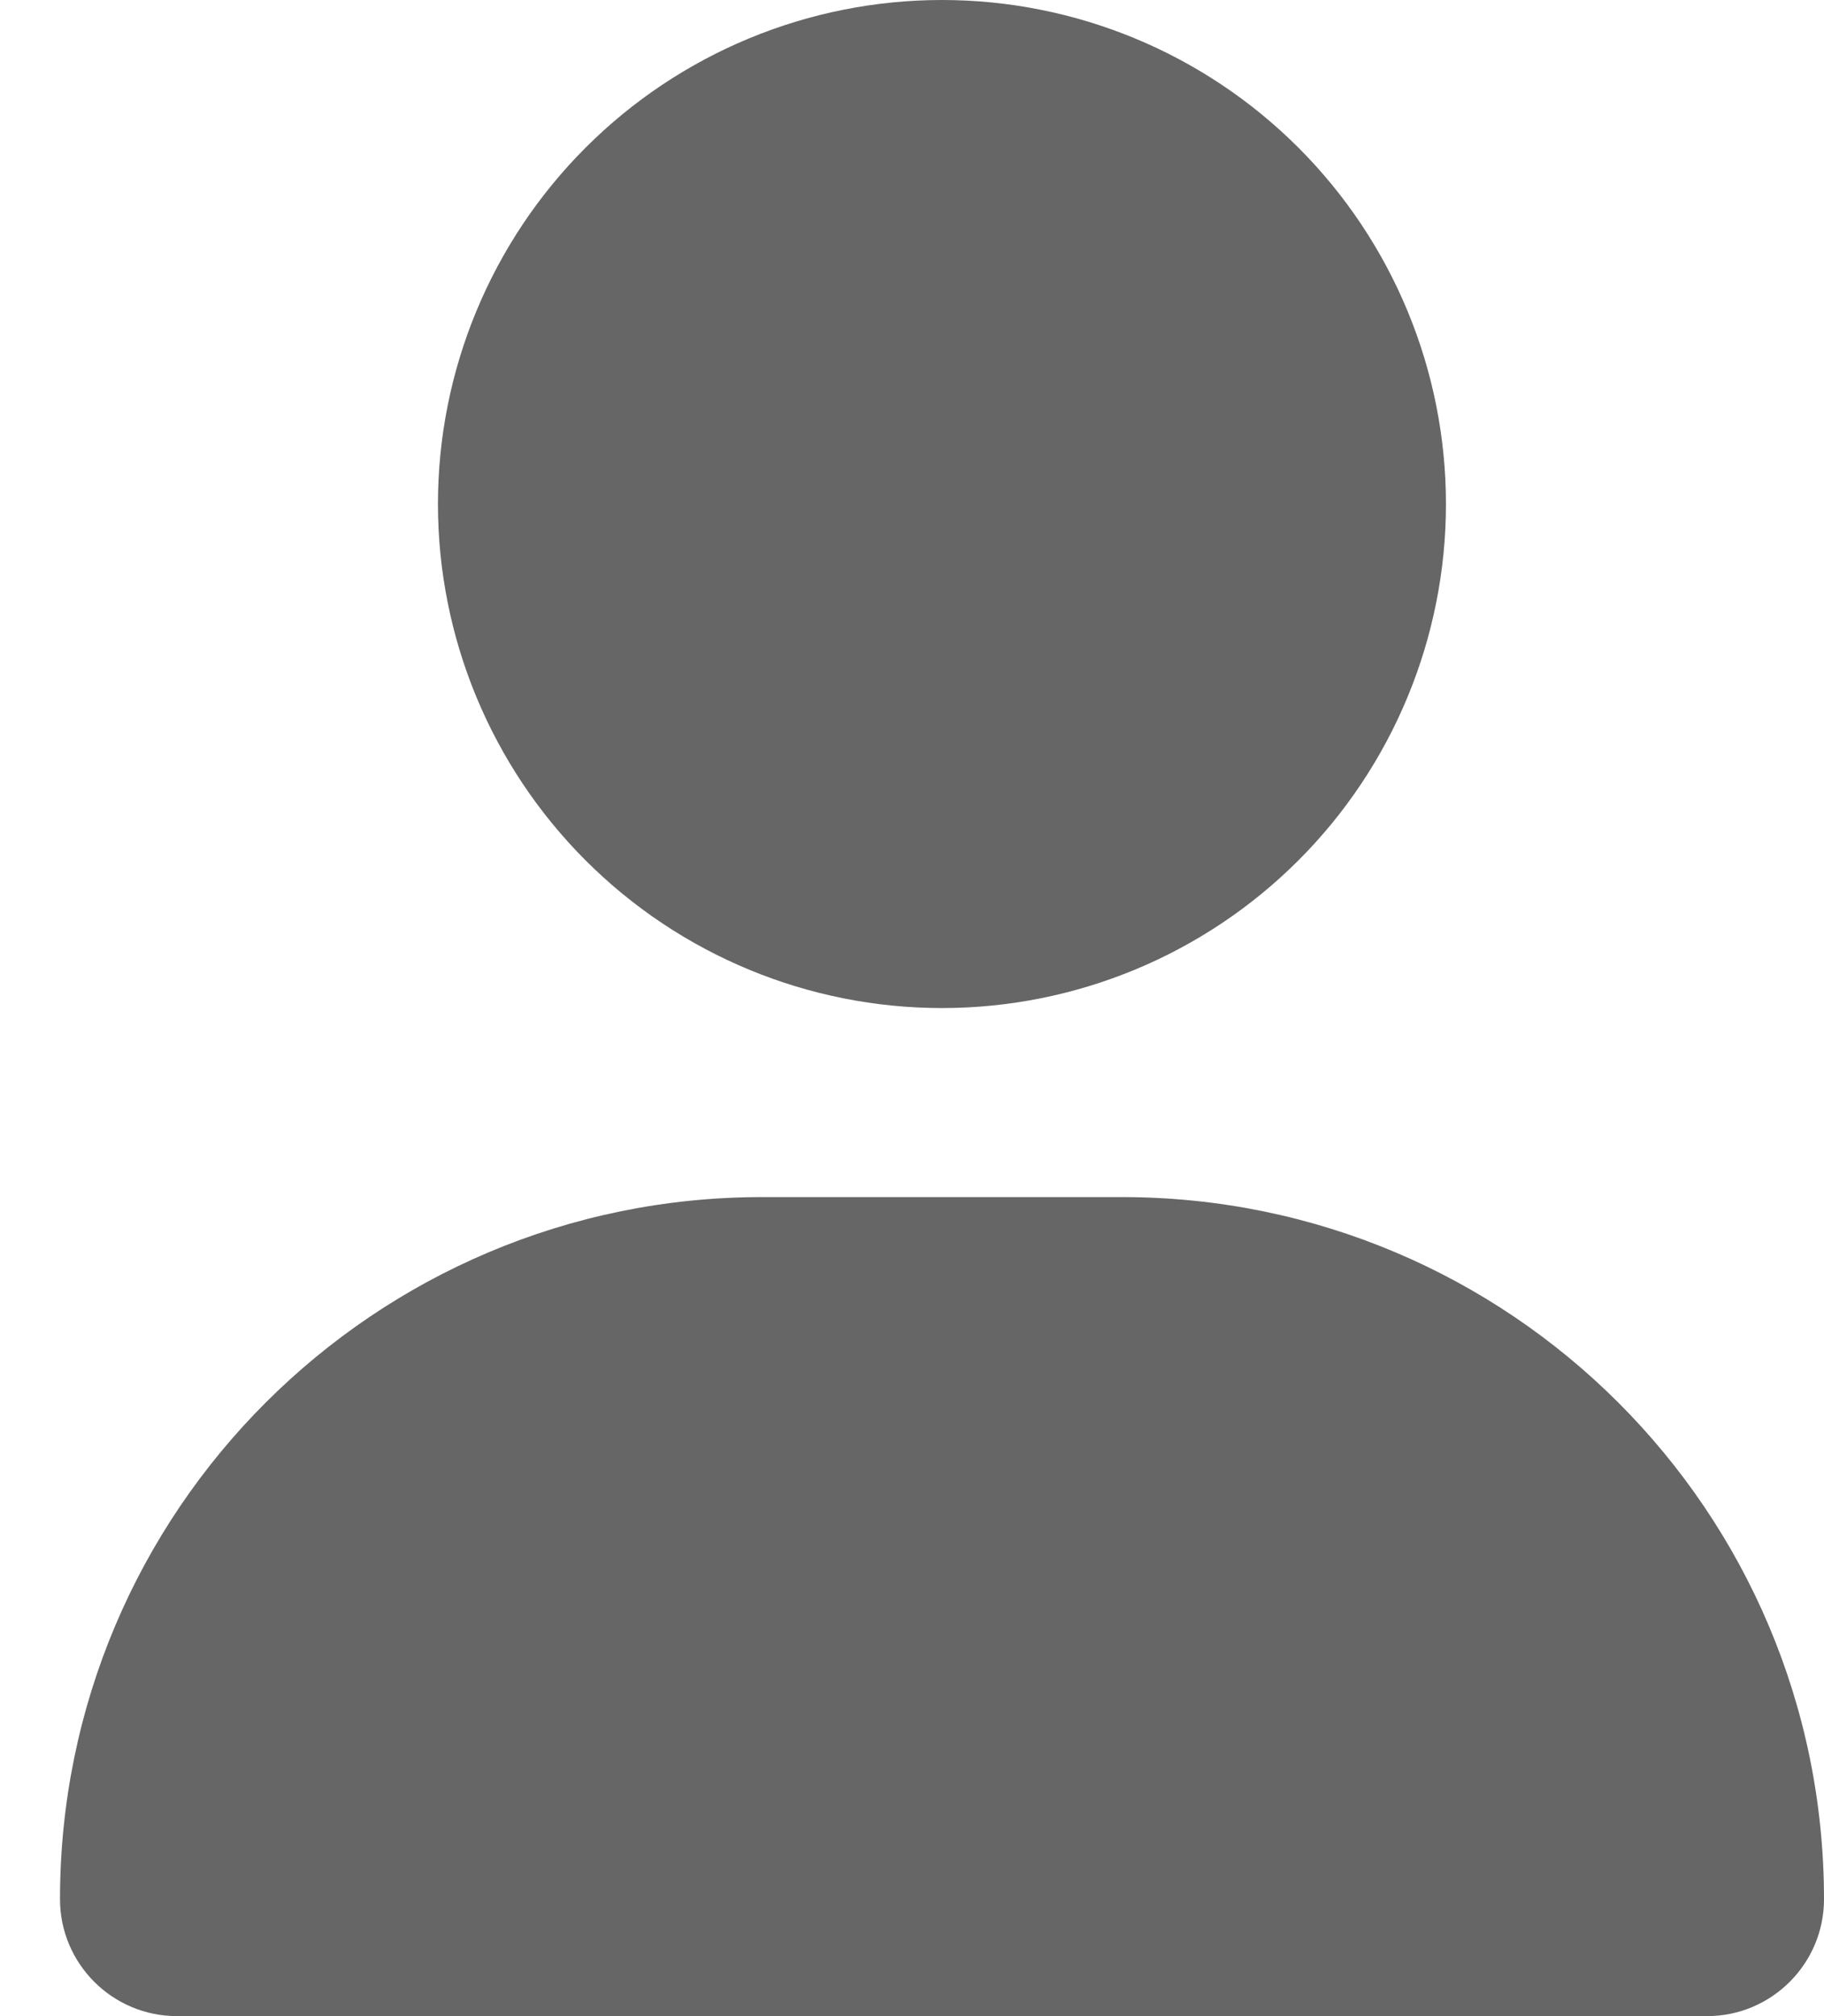 <svg width="19" height="21" viewBox="0 0 19 21" fill="none" xmlns="http://www.w3.org/2000/svg">
<path d="M9.812 10.5C11.205 10.5 12.54 9.947 13.525 8.962C14.509 7.978 15.062 6.642 15.062 5.25C15.062 3.858 14.509 2.522 13.525 1.538C12.54 0.553 11.205 0 9.812 0C8.42 0 7.085 0.553 6.1 1.538C5.116 2.522 4.562 3.858 4.562 5.25C4.562 6.642 5.116 7.978 6.1 8.962C7.085 9.947 8.42 10.5 9.812 10.5ZM7.938 12.469C3.898 12.469 0.625 15.742 0.625 19.782C0.625 20.454 1.171 21 1.843 21H17.782C18.454 21 19 20.454 19 19.782C19 15.742 15.727 12.469 11.687 12.469H7.938Z" fill="#666666"/>
</svg>
